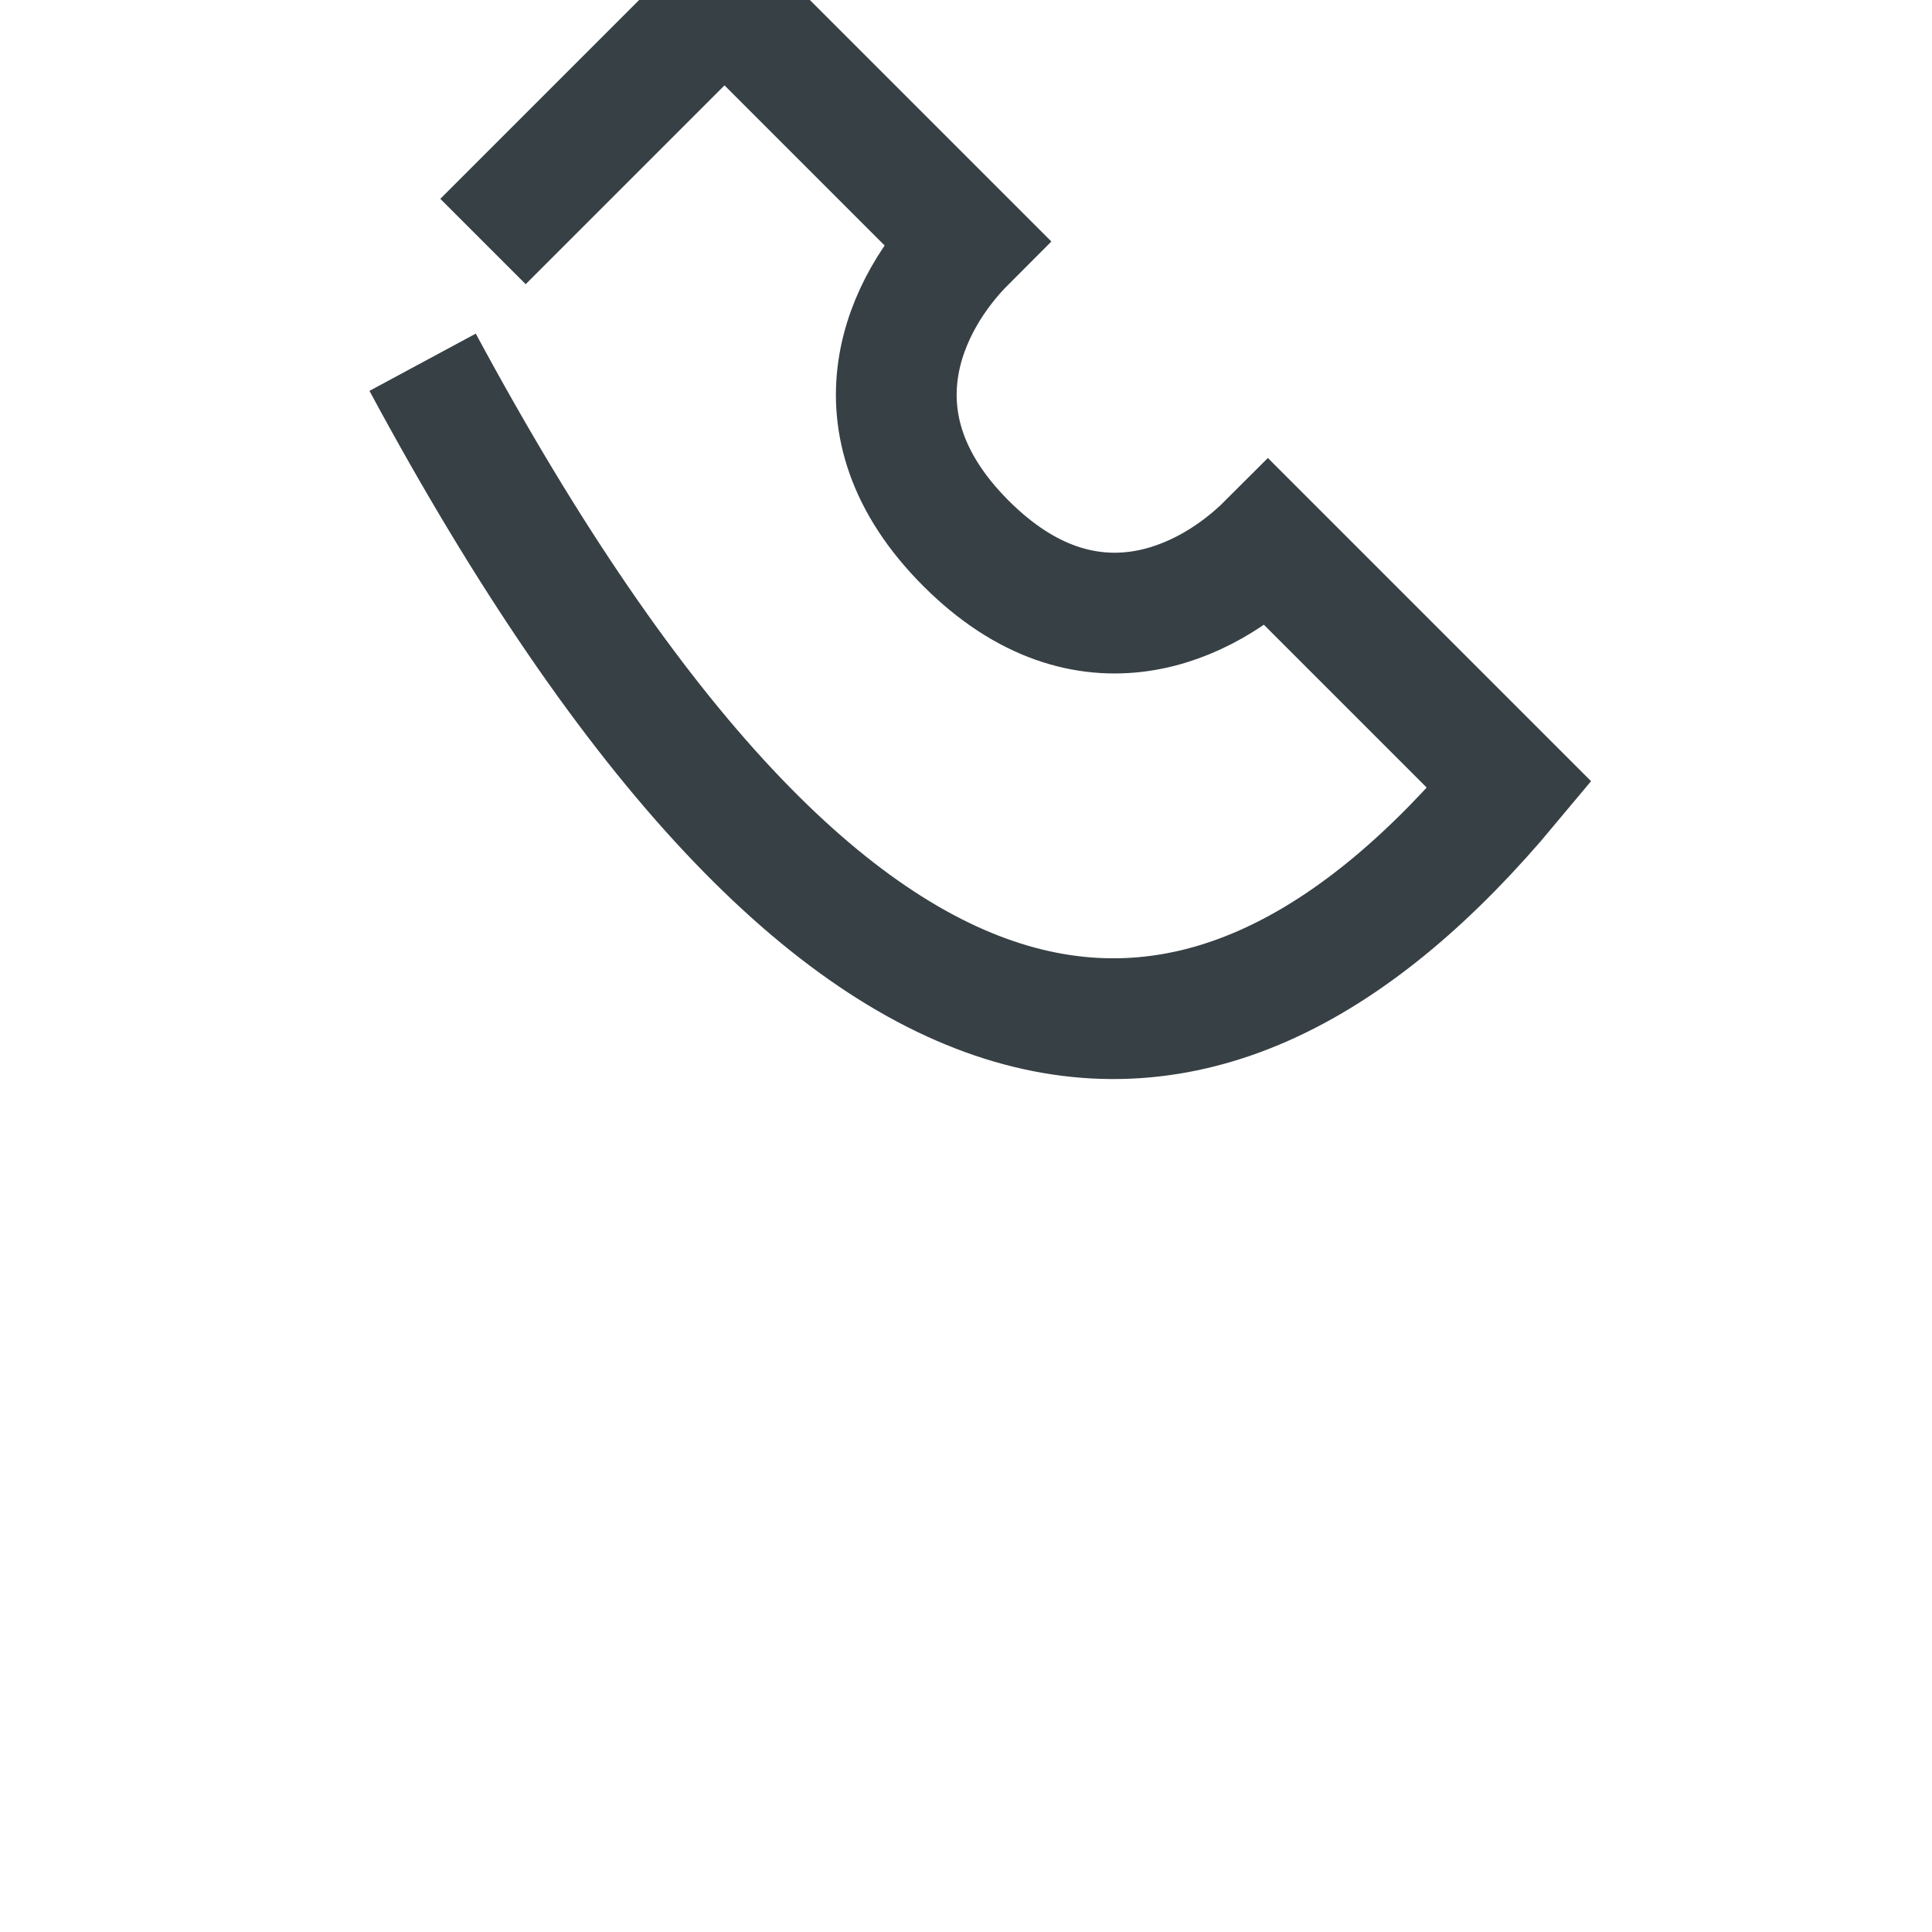 <?xml version="1.0" encoding="UTF-8"?>
<svg xmlns="http://www.w3.org/2000/svg" width="32" height="32" viewBox="0 0 32 32"><path d="M7 6c7 13 13 13 18 7l-4-4c-1 1-3 2-5 0s-1-4 0-5l-4-4-4 4" stroke="#374045" stroke-width="2" fill="none"/></svg>